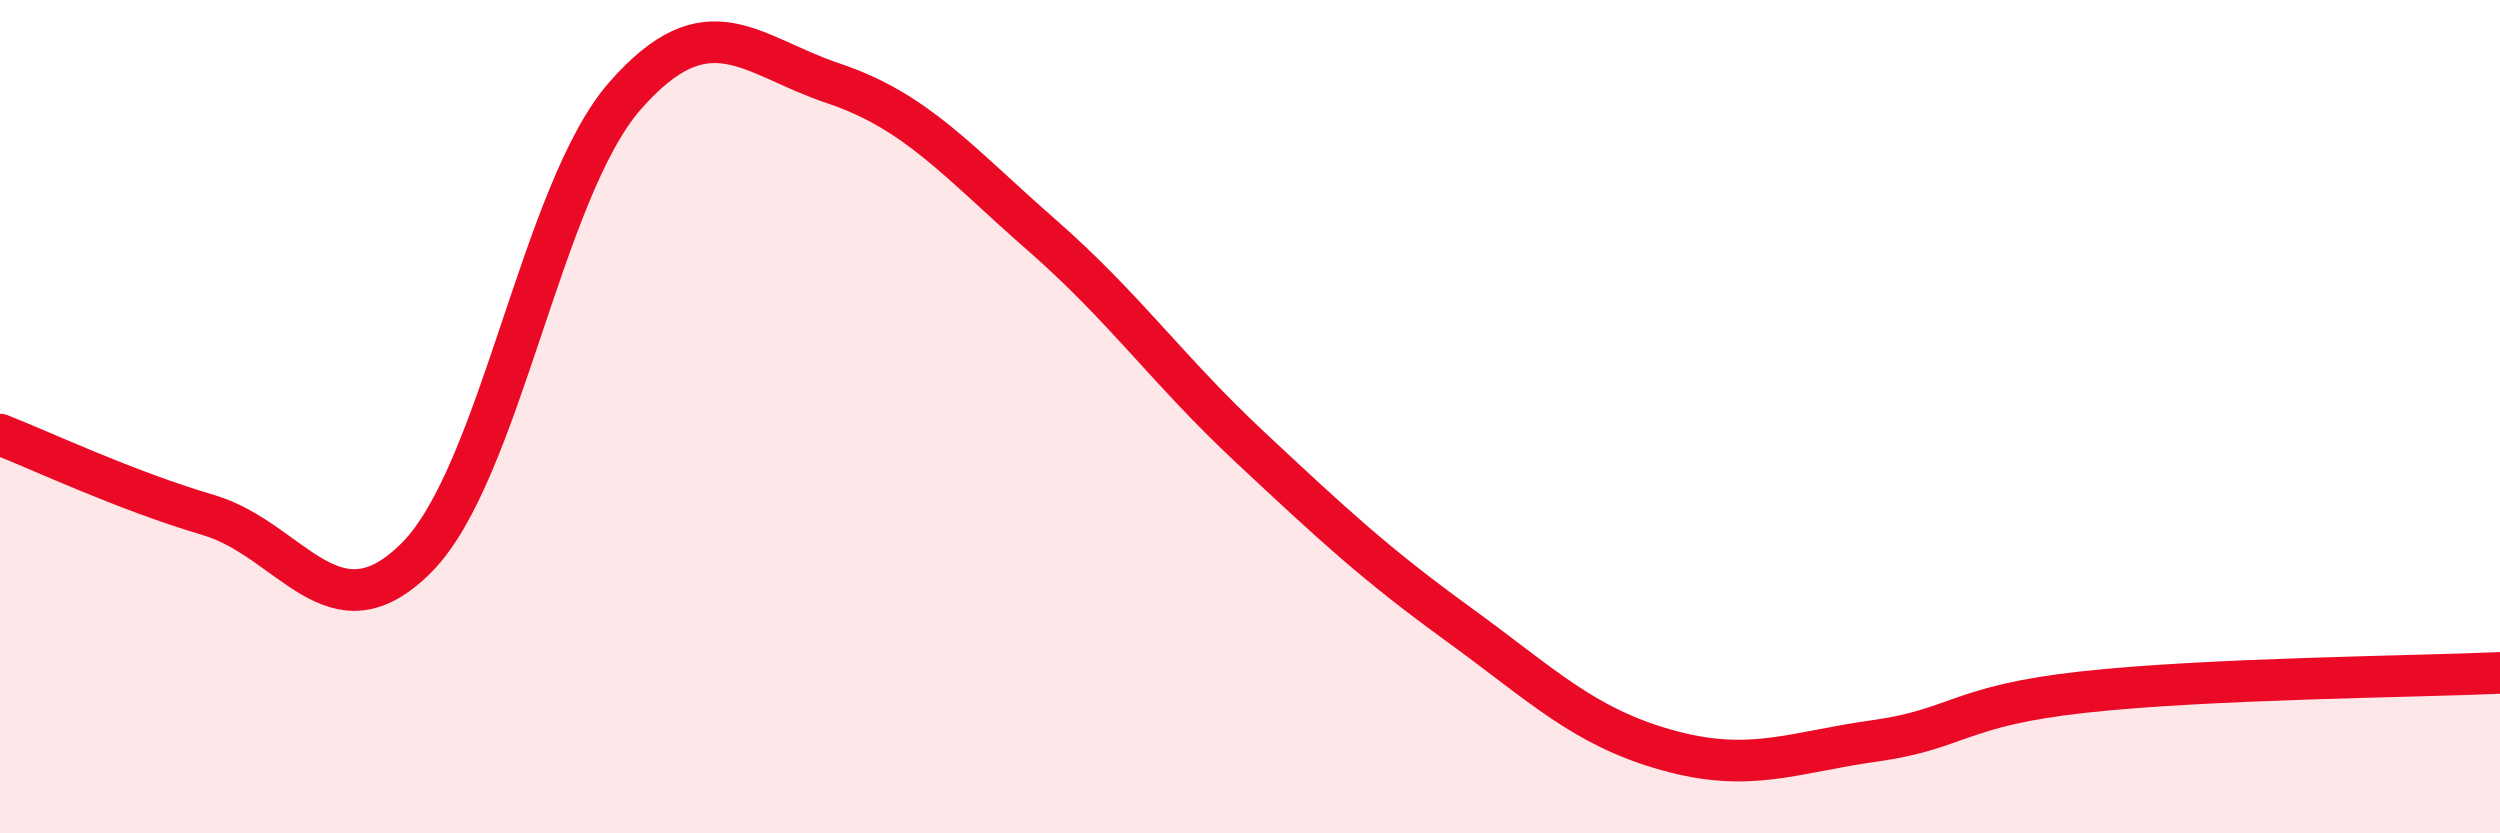 
    <svg width="60" height="20" viewBox="0 0 60 20" xmlns="http://www.w3.org/2000/svg">
      <path
        d="M 0,10.43 C 1,10.82 3,11.77 5,12.36 C 7,12.95 8,15.39 10,13.38 C 12,11.37 13,4.58 15,2.3 C 17,0.02 18,1.33 20,2 C 22,2.67 23,3.89 25,5.64 C 27,7.39 28,8.86 30,10.73 C 32,12.6 33,13.53 35,14.98 C 37,16.43 38,17.44 40,18 C 42,18.56 43,18.06 45,17.78 C 47,17.5 47,16.94 50,16.61 C 53,16.28 58,16.24 60,16.15L60 20L0 20Z"
        fill="#EB0A25"
        opacity="0.1"
        stroke-linecap="round"
        stroke-linejoin="round"
      />
      <path
        d="M 0,10.43 C 1,10.82 3,11.77 5,12.36 C 7,12.95 8,15.39 10,13.38 C 12,11.37 13,4.58 15,2.3 C 17,0.02 18,1.33 20,2 C 22,2.67 23,3.89 25,5.64 C 27,7.39 28,8.86 30,10.73 C 32,12.6 33,13.53 35,14.98 C 37,16.43 38,17.44 40,18 C 42,18.56 43,18.06 45,17.78 C 47,17.5 47,16.94 50,16.61 C 53,16.28 58,16.24 60,16.15"
        stroke="#EB0A25"
        stroke-width="1"
        fill="none"
        stroke-linecap="round"
        stroke-linejoin="round"
      />
    </svg>
  